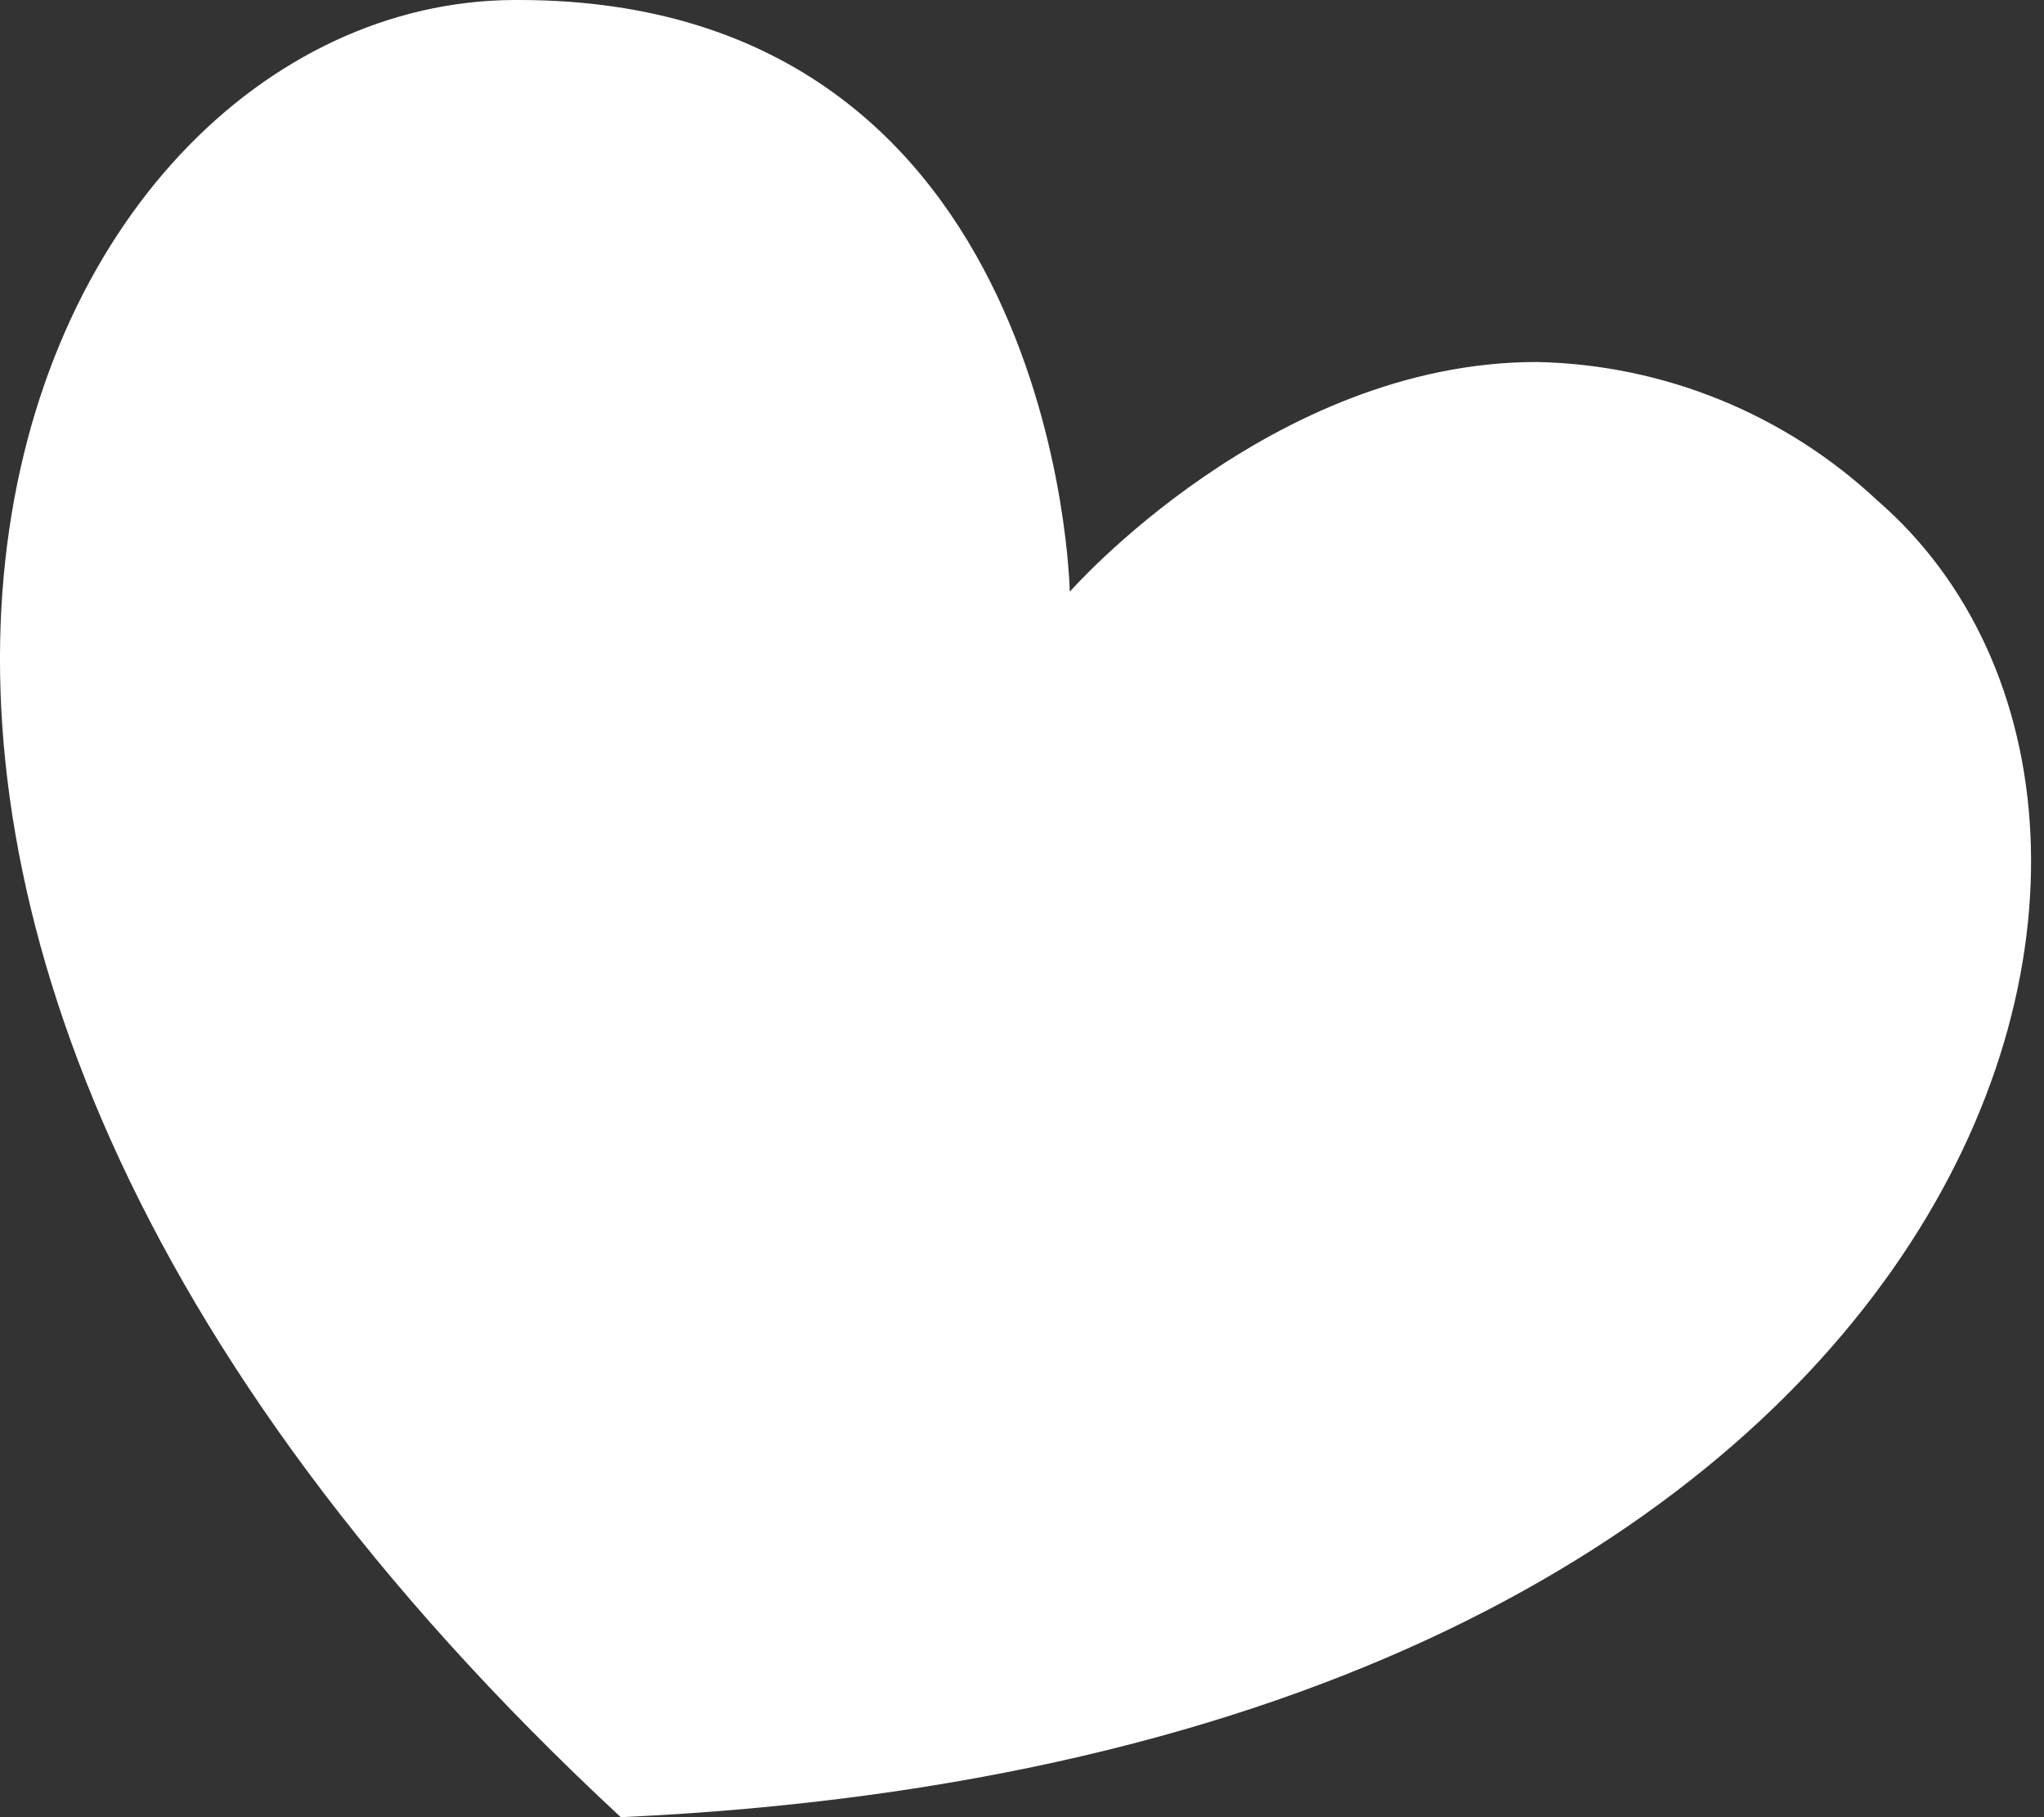 <?xml version="1.0" encoding="UTF-8"?> <svg xmlns="http://www.w3.org/2000/svg" width="27" height="24" viewBox="0 0 27 24" fill="none"><rect x="0" y="0" width="27" height="24" fill="#333333" stroke="none"/> <path d="M24.8 6.611C23.577 5.466 21.974 4.814 20.299 4.781C16.793 4.781 14.131 7.815 14.131 7.815C14.131 7.815 13.998 0 6.854 0H6.771C0.255 0.052 -5.06 11.692 8.2 24C26.27 23.177 29.714 10.868 24.8 6.611V6.611Z" fill="white"></path> </svg> 
